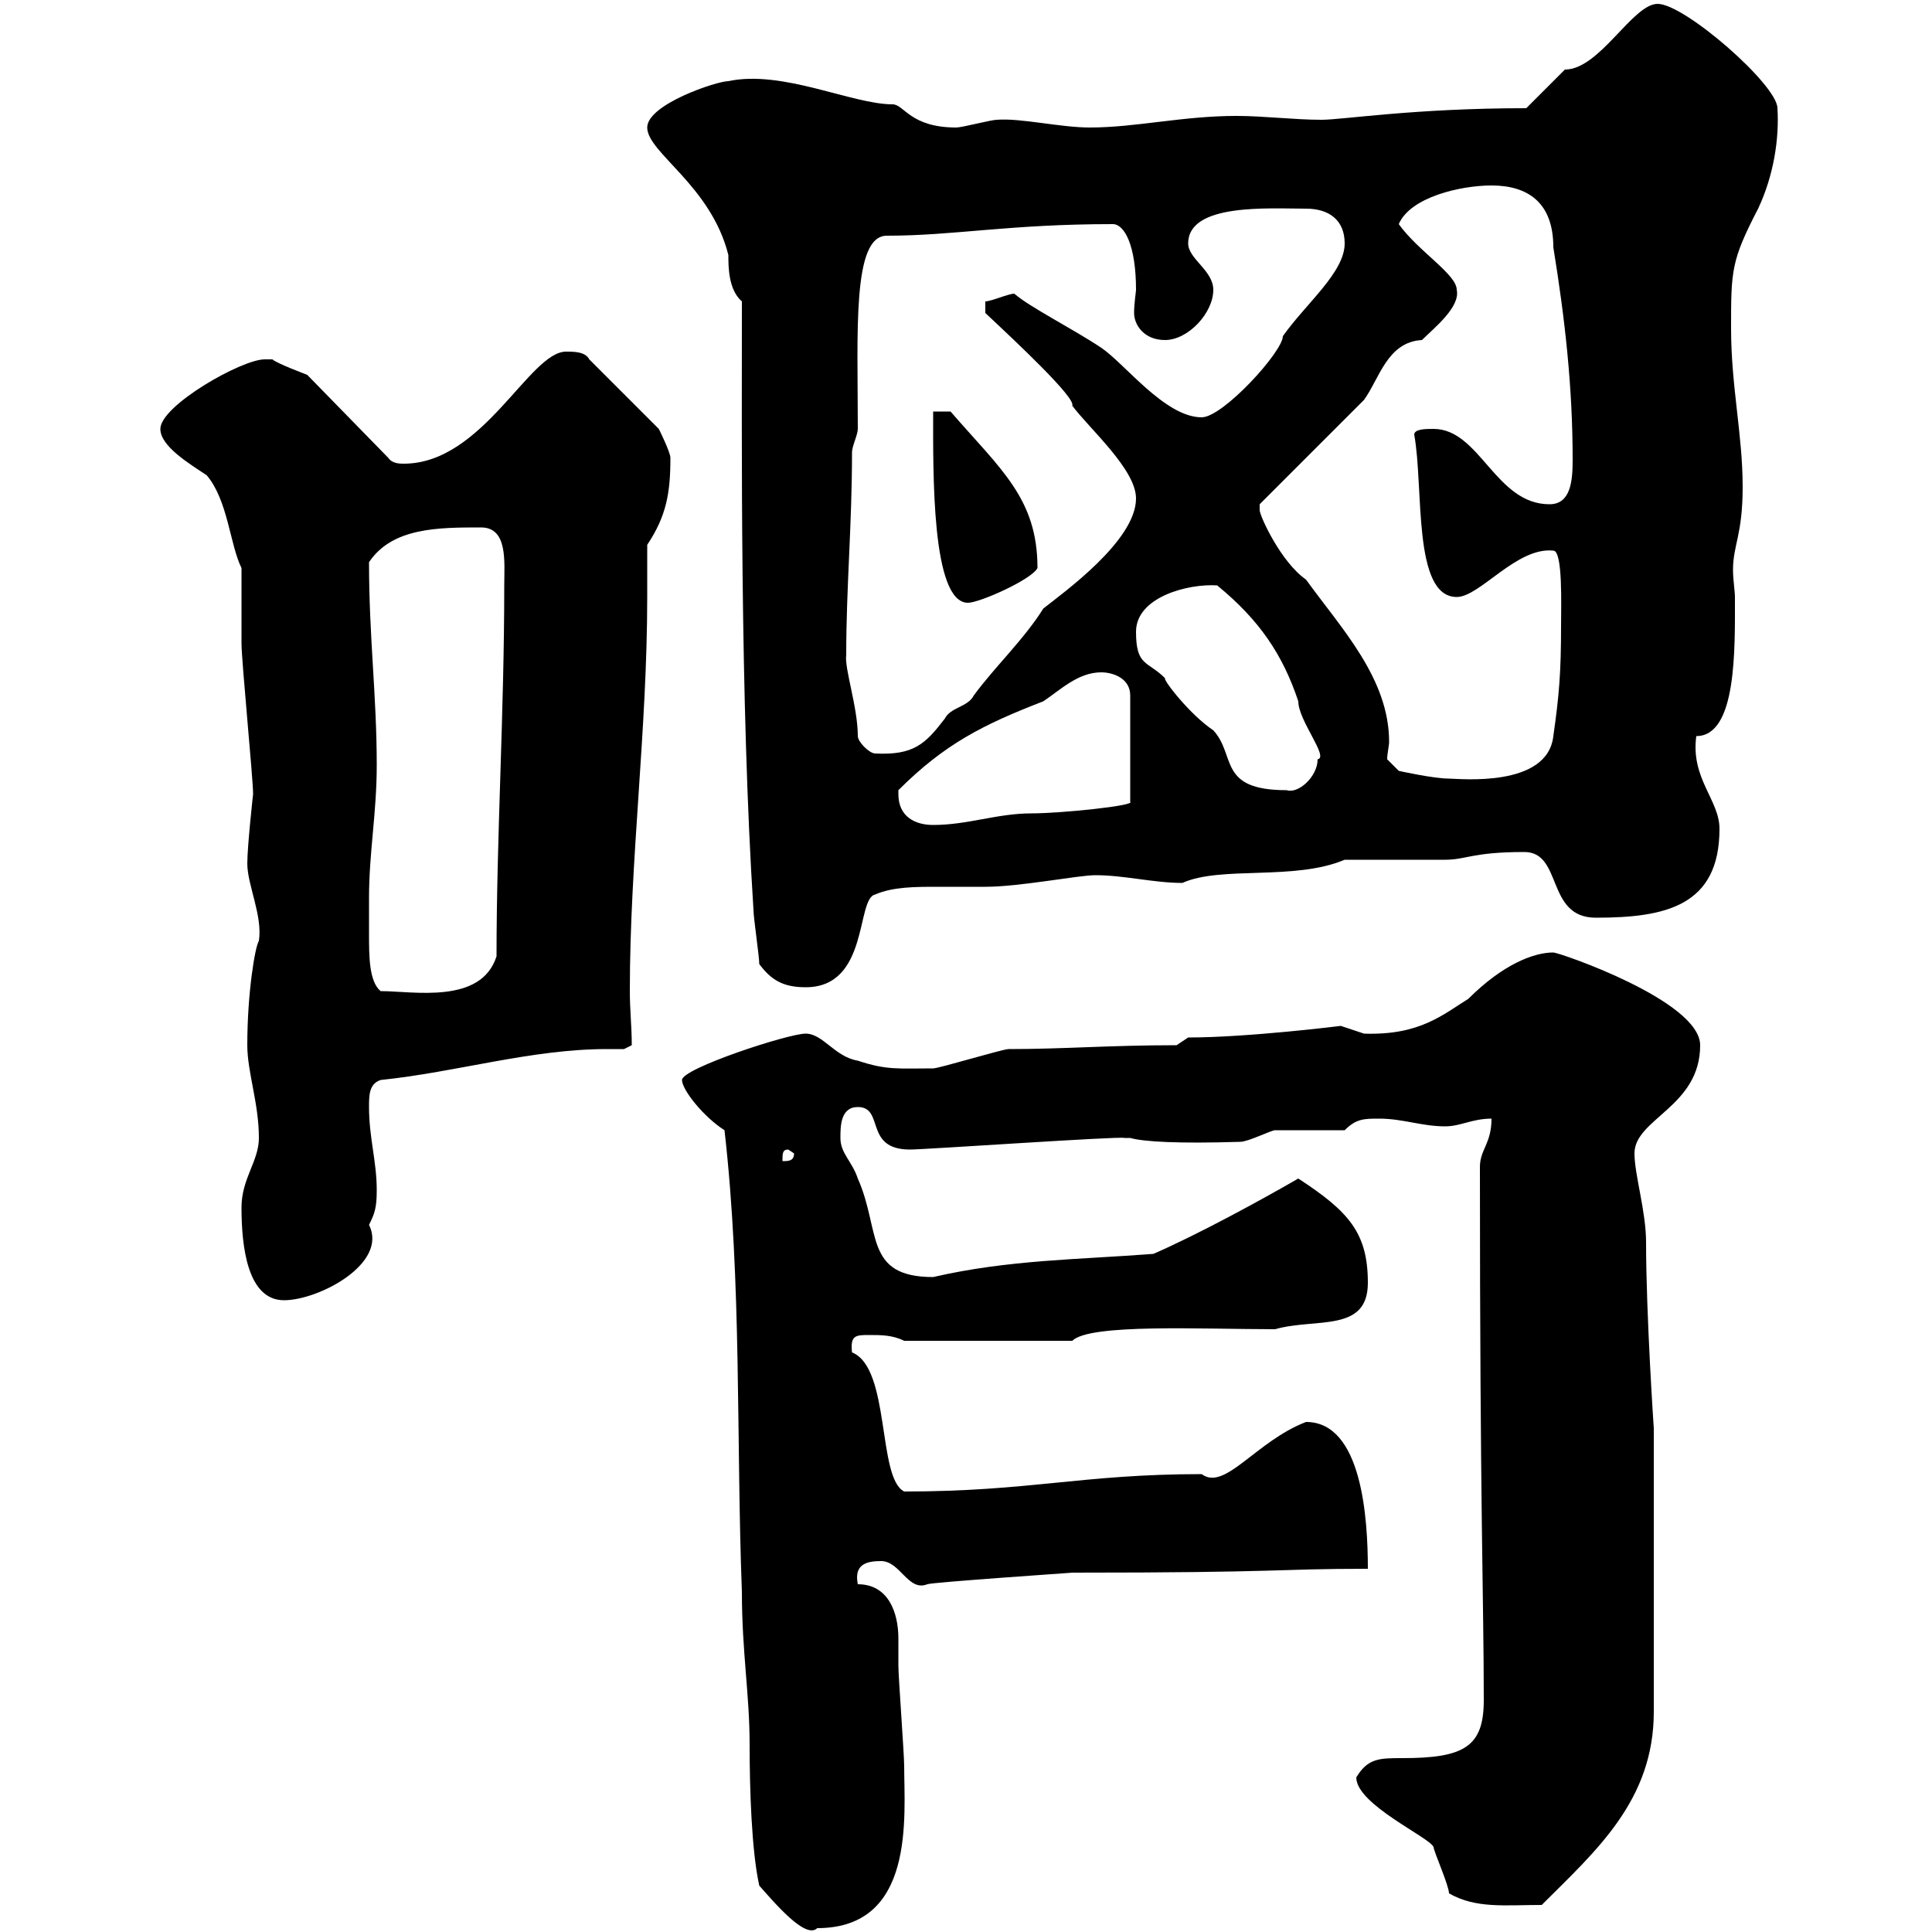 <svg xmlns="http://www.w3.org/2000/svg" xmlns:xlink="http://www.w3.org/1999/xlink" width="300" height="300"><path d="M112.50 175.50C115.20 199.20 114.30 223.50 115.20 247.20C115.20 256.50 116.40 263.10 116.40 270.90C116.40 277.80 116.70 287.40 117.90 292.80C120.30 295.50 125.10 301.20 126.90 299.40C142.20 299.40 140.40 282 140.40 274.20C140.40 272.40 139.50 260.40 139.50 258.60C139.50 257.70 139.50 256.20 139.50 254.40C139.50 250.50 138 246 133.20 246C132.60 243 134.40 242.40 136.80 242.40C139.80 242.40 141 247.20 144 246C144.60 245.70 166.80 244.20 166.50 244.20C199.80 244.20 197.70 243.60 212.40 243.60C212.40 235.80 211.50 220.80 202.80 220.80C195 223.80 190.20 231.60 186.60 228.90C168 228.90 159.90 231.60 140.40 231.60C136.20 229.50 138.30 212.40 132.30 210C132 207.30 132.90 207.30 135 207.30C136.80 207.30 138.60 207.30 140.40 208.20L166.50 208.20C169.20 205.50 186.60 206.40 198 206.40C204.30 204.60 212.40 207 212.40 199.20C212.40 191.40 209.40 188.10 201.60 183C195.90 186.30 186 191.70 179.10 194.70C167.40 195.60 156.60 195.60 144.90 198.30C134.10 198.30 136.80 191.10 133.20 183C132.30 180.30 130.50 179.10 130.50 176.70C130.50 174.90 130.50 171.90 133.20 171.90C137.40 171.90 134.10 178.50 141.30 178.50C143.70 178.50 174 176.40 174.60 176.70C174.60 176.70 175.50 176.70 175.50 176.70C177.60 177.30 183 177.60 192.60 177.30C193.80 177.30 197.40 175.50 198 175.50C199.80 175.50 207 175.50 208.80 175.50C210.60 173.70 211.80 173.70 214.20 173.70C217.80 173.70 220.80 174.90 224.40 174.90C226.80 174.90 228.60 173.70 231.60 173.70C231.60 177.60 229.80 178.50 229.80 181.20C229.80 234.60 230.40 248.40 230.40 264C230.40 271.20 227.40 273 217.80 273C214.20 273 212.40 273 210.60 276C210.60 280.20 222 285.30 222.60 286.80C222.60 287.40 225 292.80 225 294C229.20 296.40 233.70 295.80 239.40 295.80C247.80 287.40 256.80 279.60 256.80 265.80L256.80 221.70C256.80 222 255.60 204 255.60 192.90C255.60 188.10 253.80 182.40 253.80 179.10C253.80 173.70 264 171.90 264 162.30C264 155.40 242.10 147.90 241.20 147.90C238.20 147.90 233.40 149.70 228 155.10C224.10 157.50 220.50 160.80 211.80 160.50C211.80 160.50 208.20 159.30 208.20 159.30C208.20 159.30 193.80 161.10 184.50 161.10L182.70 162.30C172.20 162.30 165.30 162.90 156.60 162.90C155.70 162.90 145.80 165.90 144.90 165.90C139.50 165.90 137.70 166.20 133.20 164.70C129.60 164.10 127.80 160.50 125.10 160.50C122.40 160.50 105.90 165.90 105.90 167.70C105.90 169.20 109.20 173.40 112.50 175.50ZM37.50 187.50C37.50 193.50 38.40 201.90 44.10 201.90C49.50 201.90 60.30 196.20 57.30 190.20C58.20 188.40 58.50 187.50 58.50 184.80C58.50 180.30 57.30 176.70 57.30 171.90C57.30 170.10 57.30 168.30 59.10 167.70C70.80 166.50 82.50 162.90 94.20 162.90C95.10 162.90 96 162.90 96.90 162.90L98.10 162.30C98.10 159.30 97.80 156.90 97.80 153.90C97.80 133.50 100.50 113.40 100.50 92.70C100.50 90 100.50 87.30 100.50 84.60C103.50 80.10 104.10 76.50 104.10 71.10C104.10 70.20 102.30 66.60 102.30 66.60L91.50 55.80C90.90 54.60 89.10 54.60 87.90 54.60C82.20 54.60 75 72 62.70 72C62.10 72 60.90 72 60.30 71.10L47.70 58.20C47.70 58.20 42.90 56.40 42.30 55.80C42.30 55.80 41.10 55.80 41.10 55.80C37.50 55.80 24.90 63 24.90 66.60C24.90 69.30 29.40 72 32.10 73.80C35.40 77.70 35.70 84.60 37.50 88.20C37.50 89.10 37.50 99 37.50 99.90C37.50 102.60 39.30 120.90 39.30 123.30C39.30 123.30 38.40 131.40 38.40 134.10C38.40 137.40 40.80 142.20 40.20 146.10C39.60 147 38.40 154.20 38.40 162.30C38.40 166.50 40.20 171.30 40.20 176.70C40.20 180.30 37.50 183 37.50 187.50ZM122.40 178.50L123.30 179.10C123.30 180.30 122.40 180.30 121.50 180.30C121.50 179.10 121.50 178.50 122.40 178.50ZM57.30 139.50C57.30 132.30 58.50 126.30 58.50 118.80C58.50 108 57.30 99 57.30 87.30C60.90 81.90 68.10 81.90 74.70 81.90C78.90 81.90 78.30 87.30 78.30 90.90C78.30 110.70 77.10 129.90 77.10 148.50C74.70 156 64.20 153.90 59.10 153.90C57.30 152.40 57.30 148.50 57.30 144.90C57.30 142.80 57.30 141 57.30 139.50ZM117.90 149.70C119.70 152.10 121.50 153.30 125.10 153.30C135 153.30 132.90 139.50 135.90 138.90C138.60 137.70 142.20 137.70 145.50 137.70C148.50 137.70 150.90 137.70 153 137.70C158.40 137.70 167.40 135.90 170.10 135.90C174.60 135.90 179.10 137.10 183.60 137.10C189.60 134.40 201 136.80 208.80 133.50C211.80 133.50 221.40 133.50 224.40 133.50C227.70 133.50 228.60 132.30 236.70 132.30C242.70 132.30 240 142.50 247.80 142.50C258.60 142.50 267 140.70 267 128.70C267 124.20 262.50 120.90 263.40 114.30C269.70 114.30 269.40 100.80 269.40 92.70C269.40 91.80 269.10 90 269.10 88.50C269.10 84.60 270.60 83.10 270.60 75.60C270.60 67.50 268.80 60 268.80 51C268.80 42 268.80 40.50 273 32.40C275.40 27.30 276.30 21.60 276 16.80C276 13.20 261.60 0.60 257.40 0.60C253.50 0.60 248.40 10.80 243 10.80C242.40 11.40 237.60 16.20 237 16.80C219.60 16.80 208.50 18.60 205.20 18.60C201 18.60 196.20 18 192 18C183.60 18 176.40 19.80 169.20 19.80C164.70 19.80 158.40 18.30 154.80 18.60C153.90 18.60 149.40 19.80 148.50 19.80C141.30 19.80 140.40 16.20 138.60 16.20C132.30 16.20 121.50 10.80 113.10 12.60C111.30 12.60 100.50 16.20 100.50 19.80C100.50 23.70 110.40 28.80 113.10 39.60C113.10 41.40 113.10 45 115.20 46.80C115.20 67.50 114.90 108.90 117 141.30C117 142.50 117.90 148.50 117.90 149.70ZM139.50 123.30C139.50 123.30 139.50 122.70 139.50 122.70C146.70 115.50 152.70 112.50 162 108.90C164.70 107.10 167.40 104.40 171 104.40C172.80 104.40 175.50 105.30 175.50 108L175.50 124.50C176.40 125.10 164.70 126.30 160.20 126.30C154.80 126.30 150.30 128.10 144.90 128.10C142.20 128.10 139.50 126.90 139.50 123.30ZM176.40 98.10C176.40 92.70 184.50 90.60 189 90.90C195.60 96.30 199.20 101.70 201.60 108.90C201.60 111.90 206.40 117.60 204.60 117.90C204.60 120.60 201.60 123.30 199.80 122.70C189 122.70 192 117.30 188.40 113.40C184.80 111 180.60 105.60 180.90 105.30C178.20 102.60 176.40 103.50 176.40 98.10ZM215.40 117.90C215.40 117 215.70 115.80 215.70 115.20C215.70 105.30 208.20 97.50 202.80 90C198.90 87.30 195.60 80.10 195.60 79.20C195.60 79.20 195.60 79.20 195.60 78.30L211.80 62.10C214.20 58.80 215.40 53.10 220.80 52.80C222.60 51 226.80 47.70 226.20 45C226.20 42.60 220.20 39 217.20 34.80C219 30.60 226.80 28.80 231.60 28.80C237.30 28.80 241.20 31.50 241.20 38.40C243 49.50 244.20 60 244.20 71.40C244.20 74.70 243.90 78.30 240.60 78.30C232.20 78.30 229.80 66.60 222.60 66.60C221.40 66.60 219.60 66.60 219.60 67.50C221.10 75.60 219.30 92.70 226.20 92.70C229.80 92.70 235.50 84.90 241.20 85.50C242.70 85.50 242.40 94.20 242.40 97.20C242.40 104.40 242.10 108 241.20 114.30C240.30 122.40 226.50 120.90 225 120.90C222.60 120.90 217.20 119.70 217.20 119.70ZM133.20 114.30C133.20 109.80 131.10 103.80 131.40 101.70C131.40 91.20 132.30 81.60 132.30 70.20C132.30 69.30 133.20 67.50 133.20 66.60C133.20 51.60 132.30 36.60 137.70 36.60C148.20 36.60 156.60 34.80 172.80 34.80C174.60 34.80 176.40 38.10 176.40 45C176.40 45.30 176.10 47.10 176.10 48.60C176.10 50.40 177.60 52.80 180.90 52.80C184.50 52.80 188.40 48.60 188.40 45C188.40 42 184.50 40.20 184.50 37.80C184.50 31.50 197.10 32.40 202.80 32.40C206.40 32.40 208.80 34.20 208.80 37.80C208.80 42.30 202.80 47.10 199.20 52.20C199.20 54.60 189.90 64.80 186.60 64.80C180.90 64.80 174.60 56.40 171 54C166.50 51 159.90 47.70 157.50 45.60C156.60 45.60 153.90 46.80 153 46.80L153 48.60C157.80 53.10 167.10 61.80 166.50 63C169.20 66.60 176.40 72.90 176.40 77.40C176.40 84 165 92.10 162 94.50C159 99.30 154.50 103.50 151.20 108C150.30 109.80 147.60 109.80 146.70 111.60C143.70 115.50 141.90 117.30 135.90 117C135 117 133.20 115.20 133.20 114.30ZM144.90 63.90C144.90 73.20 144.60 93.60 150.30 93.60C152.10 93.60 160.20 90 161.10 88.20C161.10 77.40 155.40 72.90 147.60 63.90Z"/></svg>